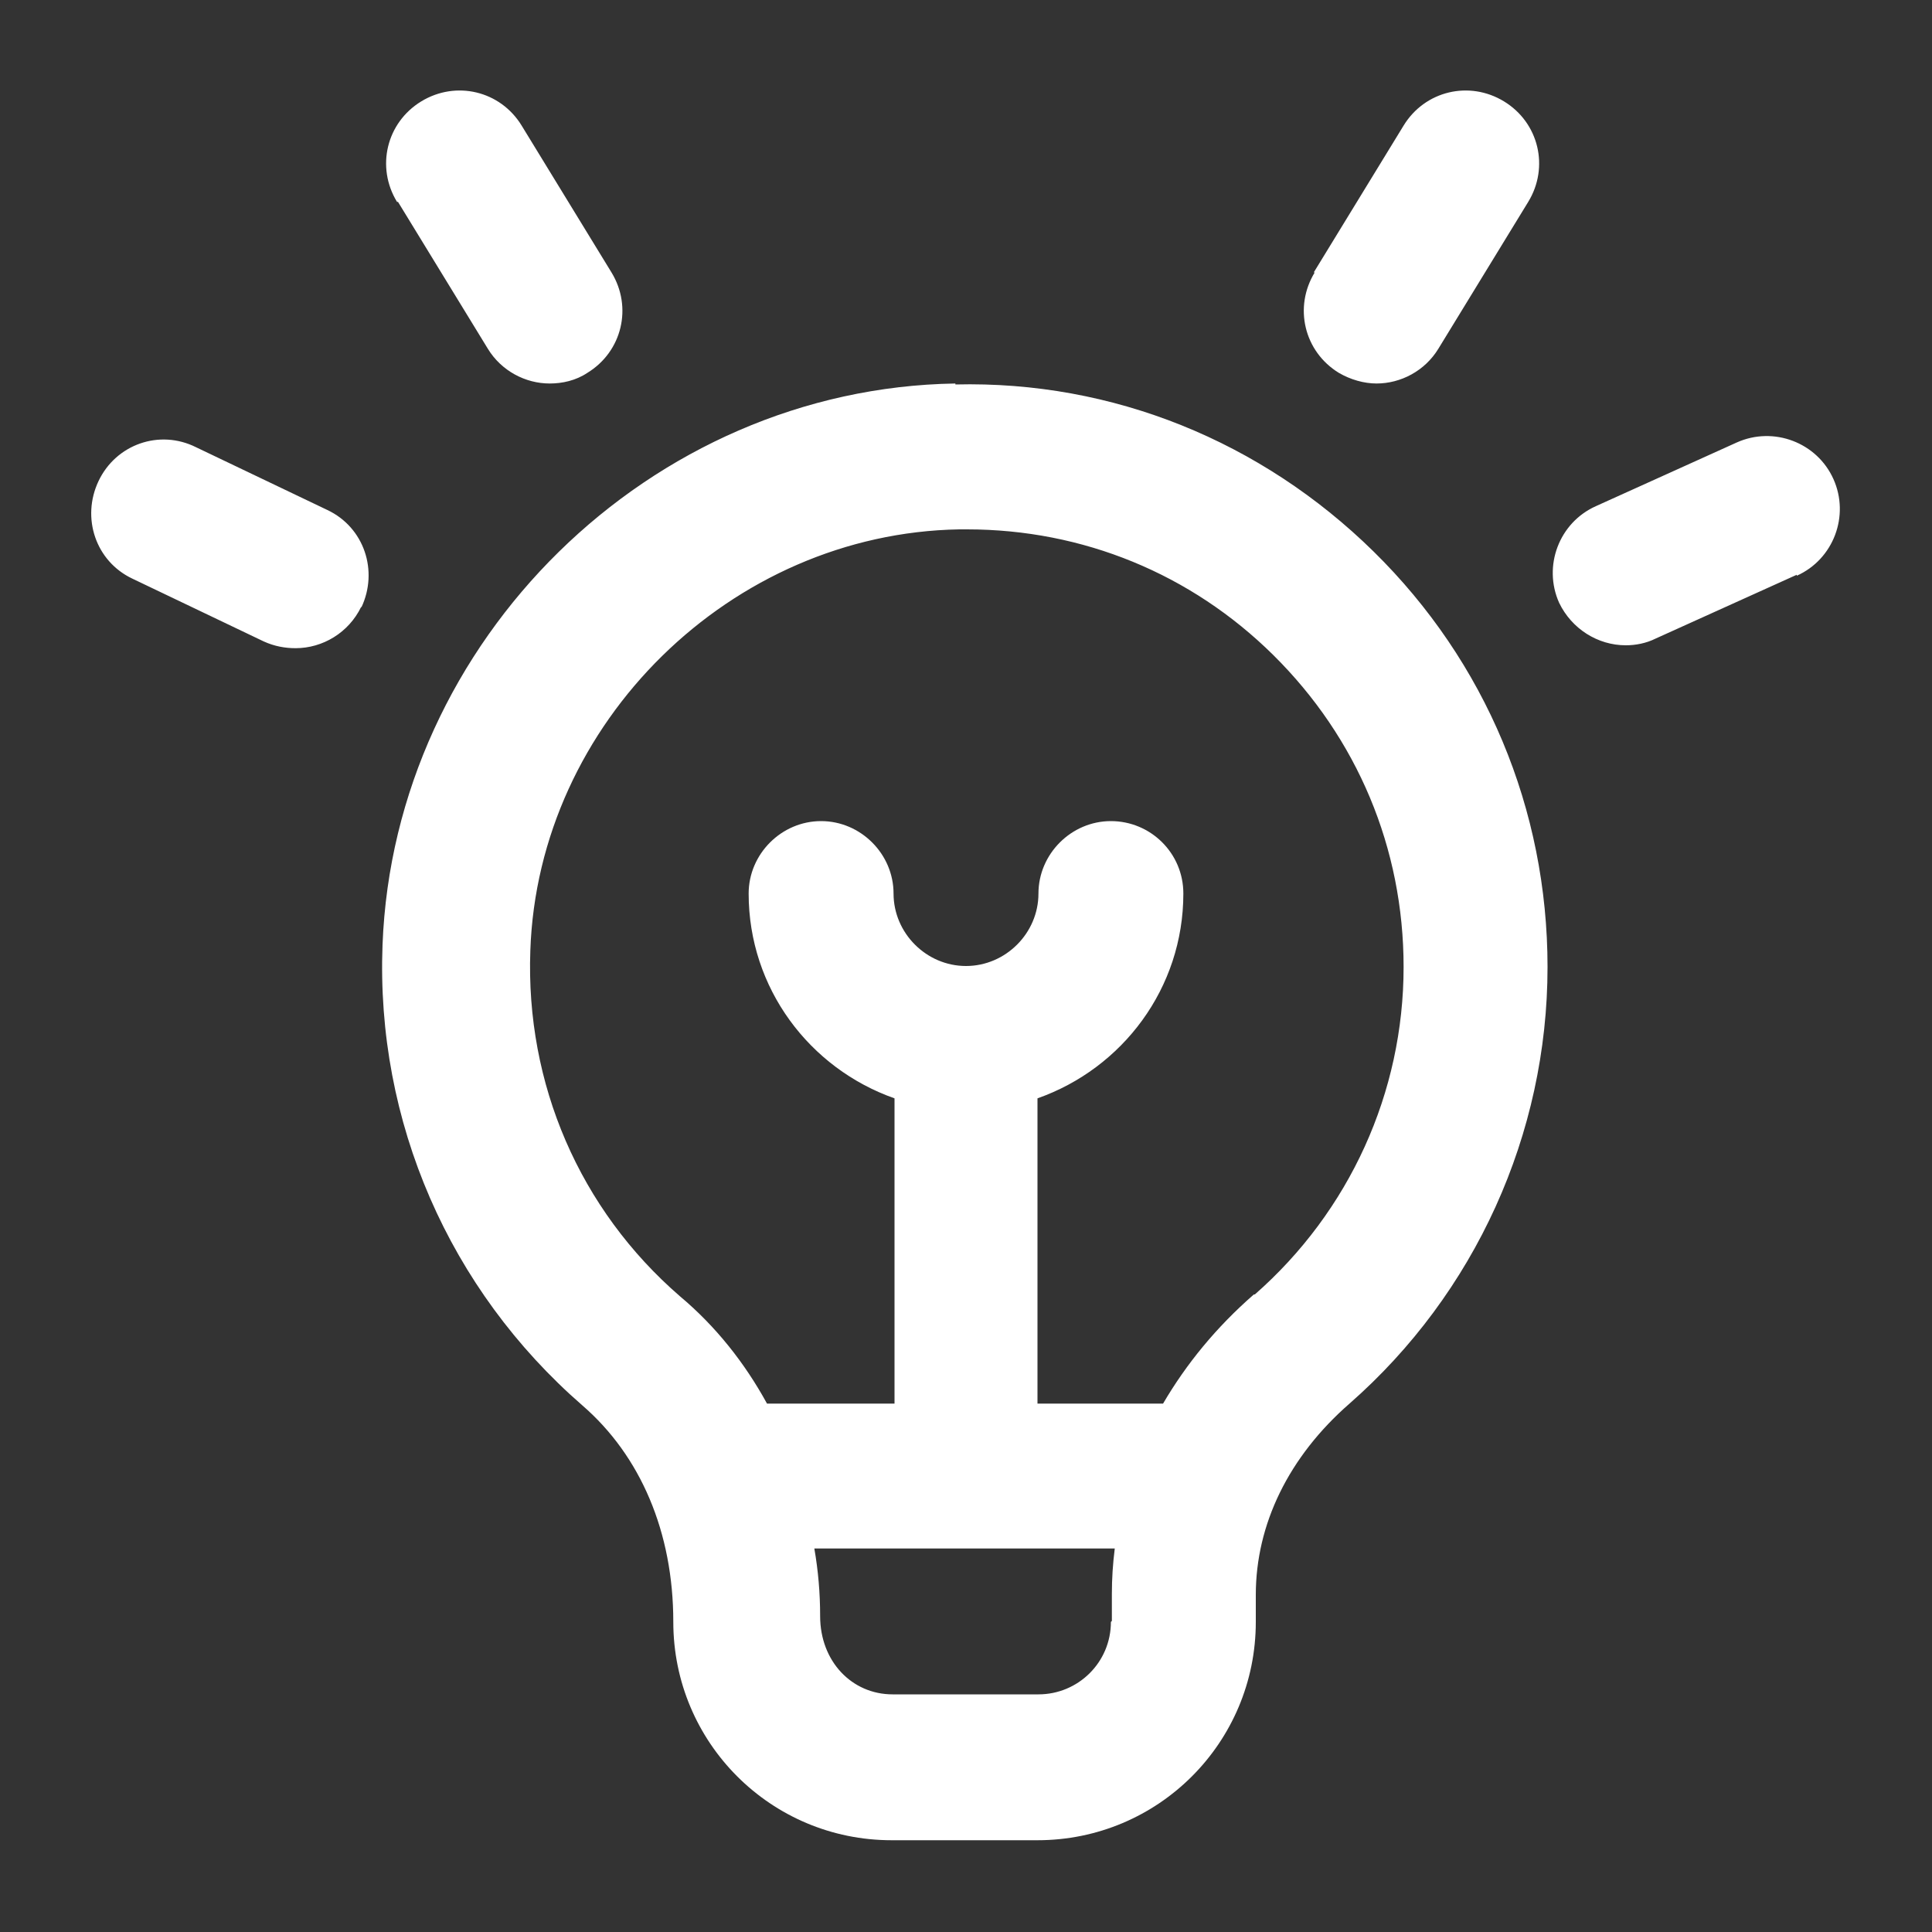 <?xml version="1.0" encoding="utf-8"?>
<svg xmlns="http://www.w3.org/2000/svg" height="20" id="tips" viewBox="0 0 20 20" width="20">
  <rect x="0" y="0" width="20" height="20" fill="#333333" stroke="none"/>
  <defs>
    <style>
      .cls-1 {
        fill: #fff;
      }
    </style>
  </defs>
  <path class="cls-1" d="M9.89,3.97c-3.16.05-5.81,2.66-5.93,5.81-.07,1.83.69,3.57,2.07,4.77.6.52.94,1.31.94,2.24,0,1.25,1.01,2.26,2.26,2.26h1.51c1.25,0,2.26-1.01,2.26-2.26v-.28c0-.73.34-1.43.97-1.98,1.3-1.14,2.05-2.79,2.05-4.52,0-1.63-.64-3.16-1.8-4.3-1.16-1.14-2.7-1.77-4.33-1.73ZM11.5,16.79c0,.42-.34.75-.75.75h-1.51c-.42,0-.75-.34-.75-.81,0-.24-.02-.47-.06-.7h3.11c-.02.16-.03.31-.03.47v.28ZM12.98,13.4c-.39.34-.7.72-.94,1.13h-1.3v-3.16c.88-.31,1.51-1.14,1.51-2.12,0-.42-.34-.75-.75-.75s-.75.34-.75.75-.34.75-.75.75-.75-.34-.75-.75-.34-.75-.75-.75-.75.34-.75.75c0,.98.63,1.81,1.51,2.12v3.16h-1.32c-.23-.42-.53-.8-.9-1.11-1.04-.9-1.6-2.2-1.55-3.58.08-2.36,2.08-4.32,4.44-4.36h.08c1.2,0,2.32.46,3.17,1.3.87.86,1.35,2,1.35,3.23,0,1.3-.56,2.53-1.54,3.39h0ZM13.6,2.82l.93-1.52c.22-.36.68-.47,1.04-.25.36.22.47.68.25,1.04l-.93,1.52c-.14.23-.39.36-.64.36-.13,0-.27-.04-.39-.11-.36-.22-.47-.68-.25-1.04h0ZM18.6,5.95l-1.46.66c-.1.05-.21.07-.31.07-.29,0-.56-.17-.69-.44-.17-.38,0-.83.38-1l1.46-.66c.38-.17.83,0,1,.38.17.38,0,.83-.38,1ZM4.11,2.09c-.22-.36-.11-.82.25-1.04.36-.22.82-.11,1.04.25l.93,1.52c.22.36.11.82-.25,1.04-.12.08-.26.11-.39.11-.25,0-.5-.13-.64-.36l-.93-1.52h0ZM3.74,6.28c-.13.27-.4.43-.68.43-.11,0-.22-.02-.33-.07l-1.36-.65c-.38-.18-.53-.63-.35-1.01.18-.38.63-.54,1.01-.35l1.36.65c.38.18.53.63.35,1.01h0Z"/>
</svg>